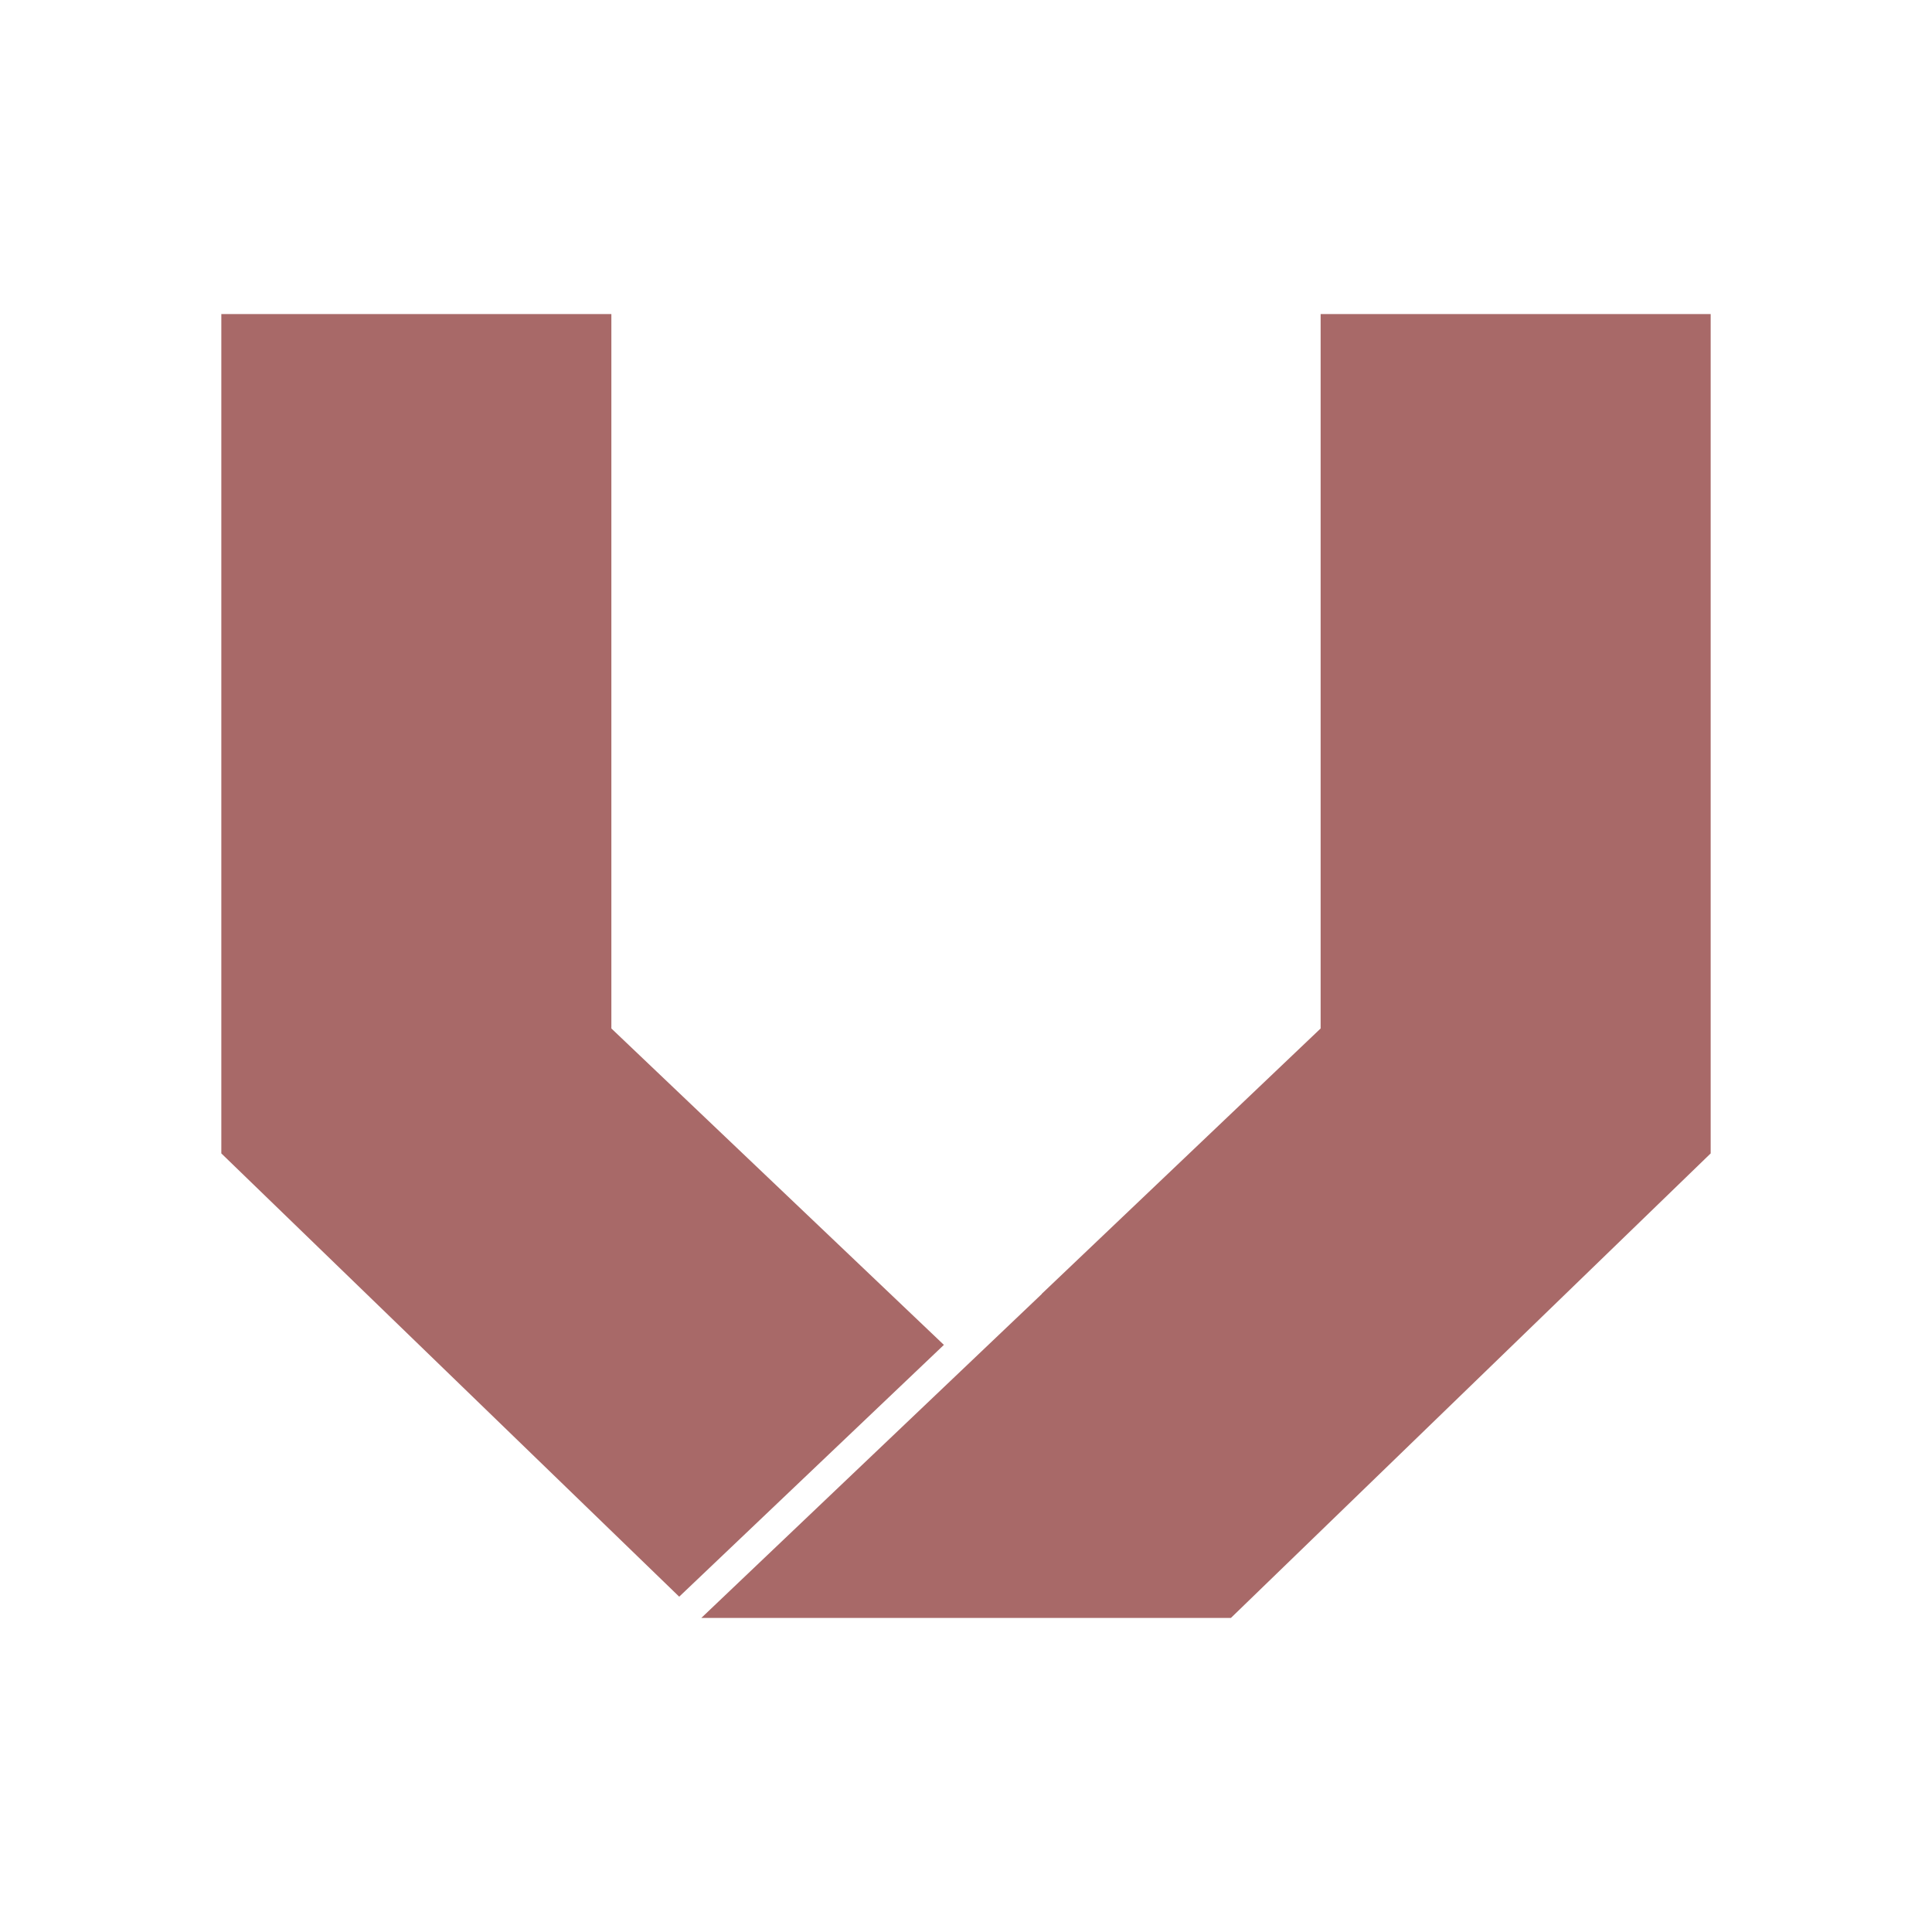 <svg id="ba04e235-f8a8-4626-890a-c1a8f36f9424" data-name="Capa 1" xmlns="http://www.w3.org/2000/svg" viewBox="0 0 90 90"><title>logo_1</title><polygon points="43.97 62.65 28.48 47.91 28.48 14.63 10.31 14.63 10.31 53.73 31.64 74.38 43.97 62.65" style="fill:#a86968"/><polygon points="61.52 14.63 61.52 47.91 48.53 60.27 48.53 60.28 32.67 75.37 57.34 75.37 79.69 53.73 79.69 14.63 61.52 14.63" style="fill:#a86968"/></svg>